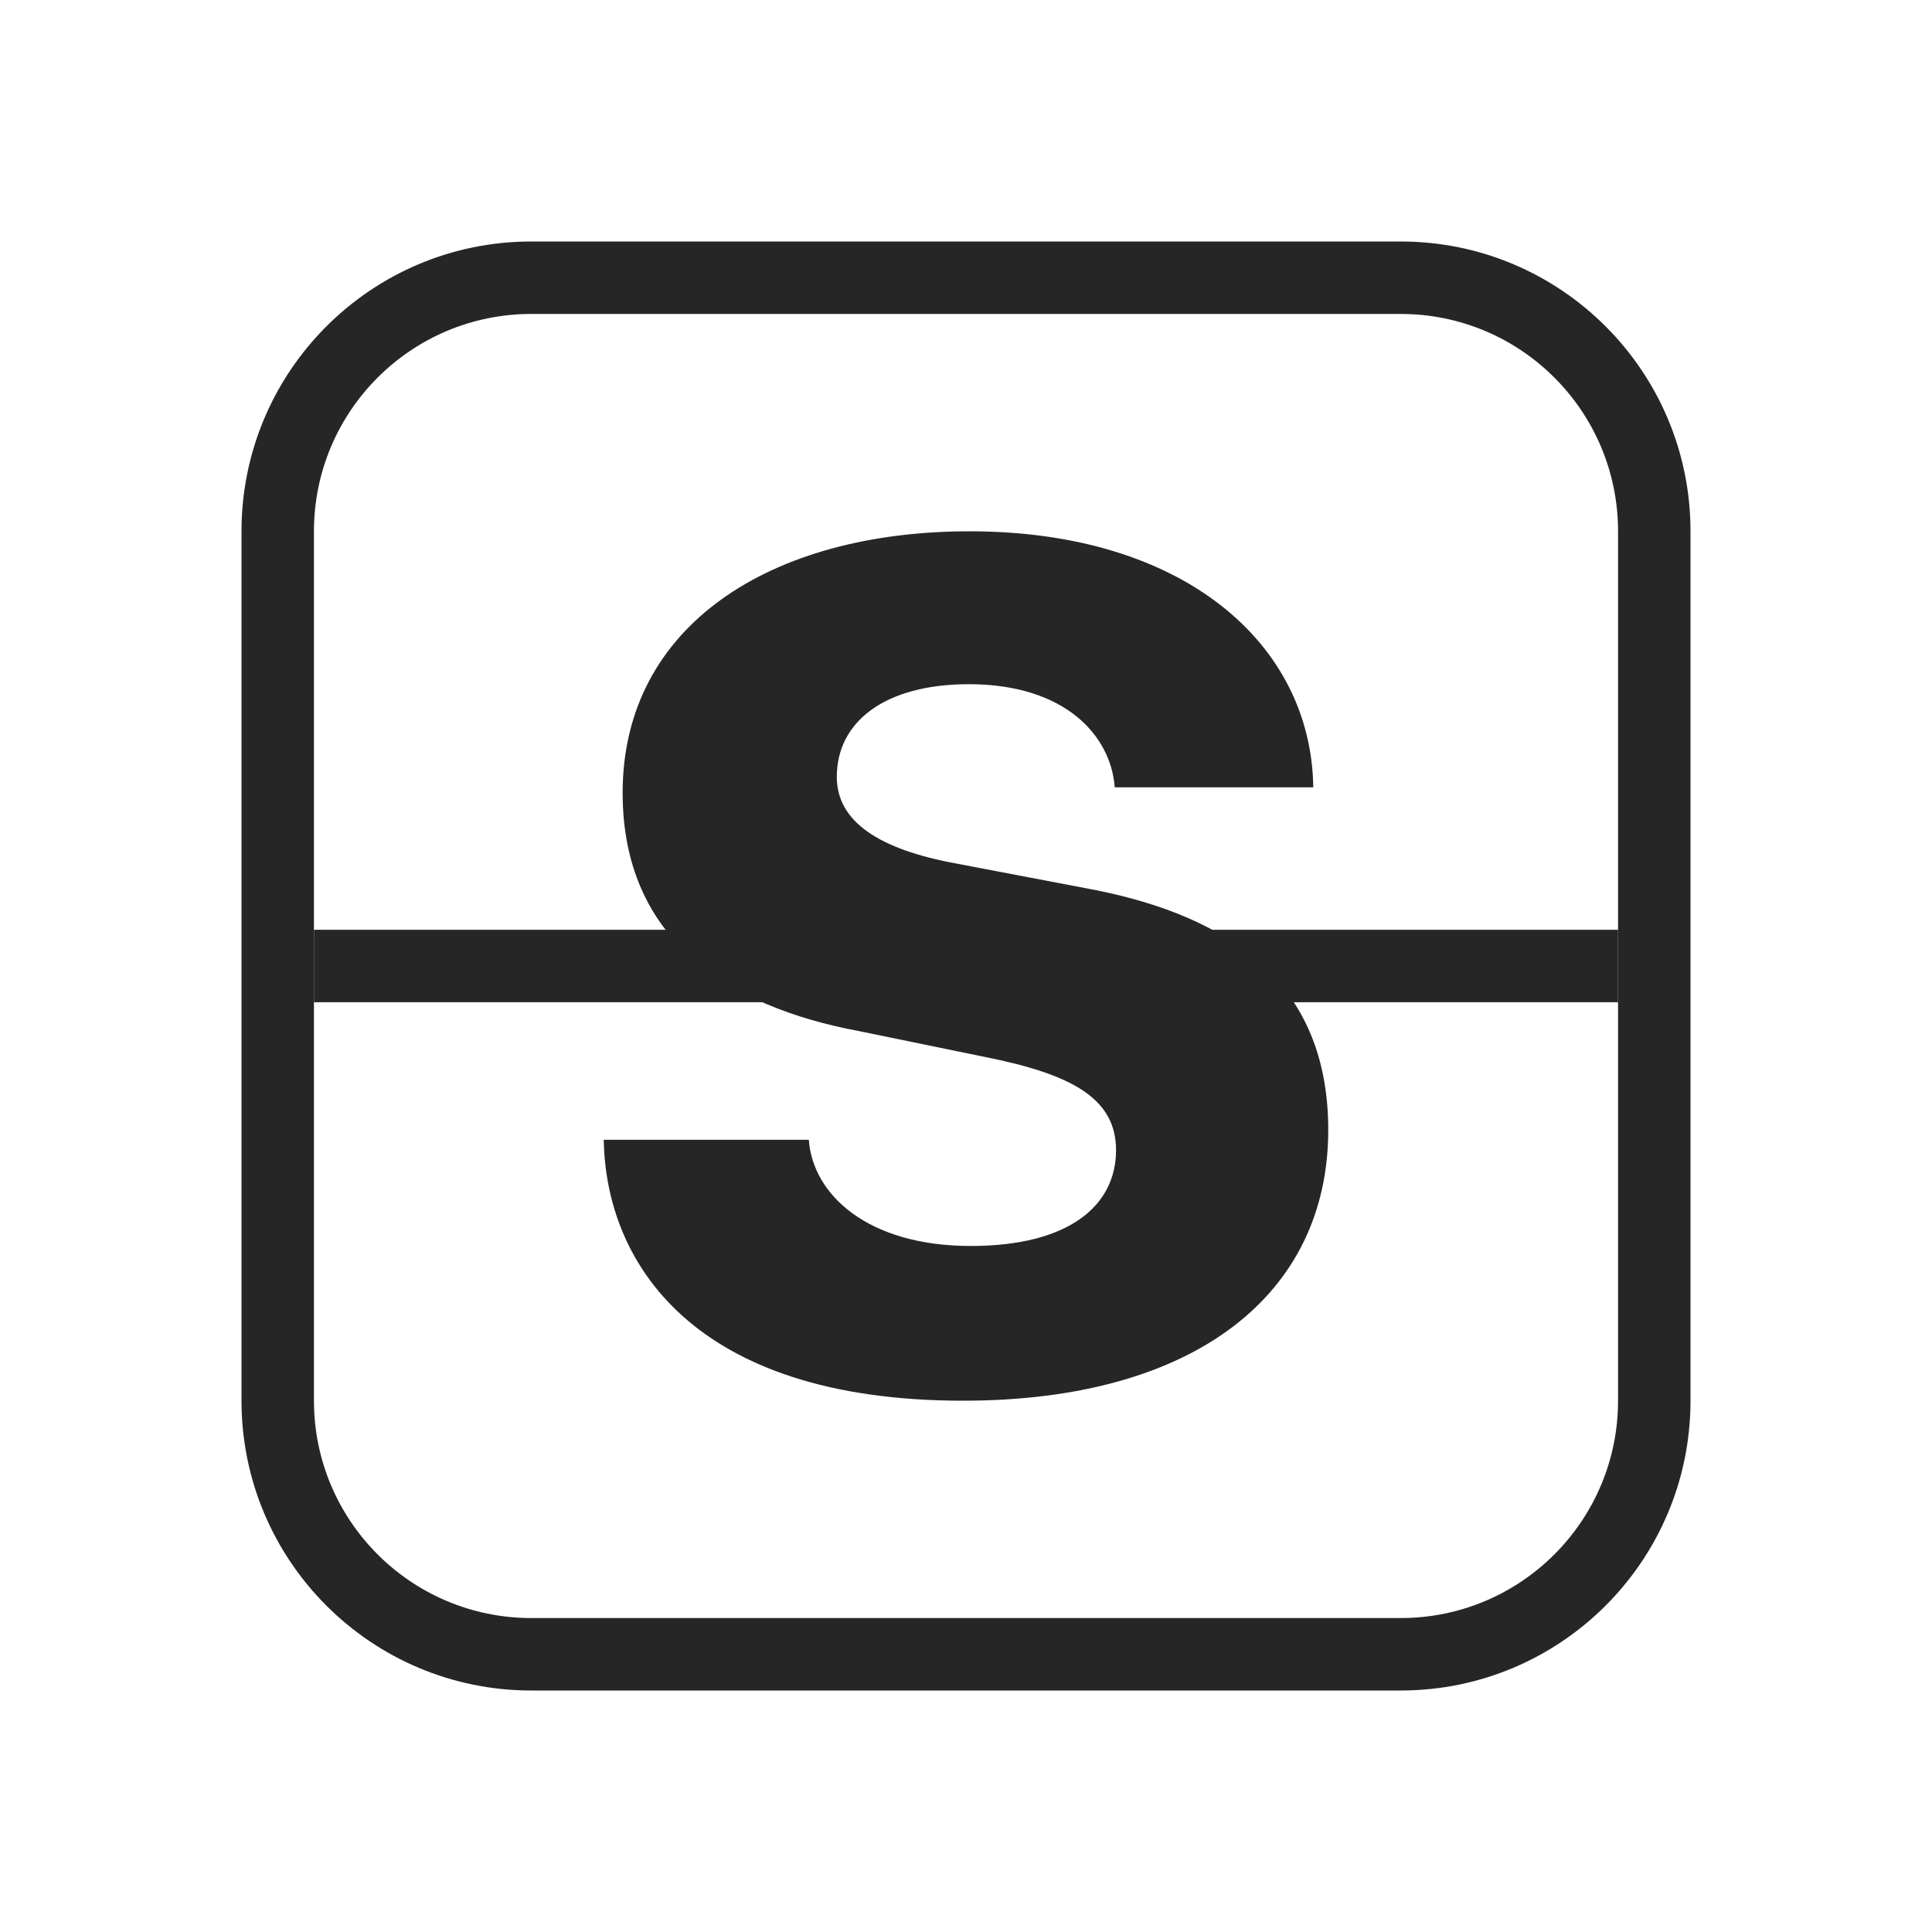 <svg width="80" height="80" viewBox="0 0 80 80" fill="none" xmlns="http://www.w3.org/2000/svg">
<path d="M55 46.788C55 53.576 49.501 58 39.879 58C28.639 58 25.081 52.229 25 47.195H33.491C33.652 49.458 35.916 51.593 40.202 51.593C44.272 51.593 46.213 49.915 46.213 47.627C46.213 45.466 44.353 44.475 40.768 43.763L35.566 42.695C30.121 41.678 25.782 38.881 25.782 32.831C25.782 25.89 31.927 22 40.148 22C49.043 22 54.299 26.678 54.38 32.602H46.159C45.997 30.441 44.084 28.331 40.121 28.331C36.644 28.331 34.65 29.881 34.65 32.169C34.65 34.025 36.402 35.169 39.582 35.754L44.919 36.771C50.202 37.737 55 40.203 55 46.788Z" fill="#262626"/>
<path fill-rule="evenodd" clip-rule="evenodd" d="M10 22C10 15.373 15.373 10 22 10H58C64.627 10 70 15.373 70 22V58C70 64.627 64.627 70 58 70H22C15.373 70 10 64.627 10 58V22ZM22 13H58C62.971 13 67 17.029 67 22V58C67 62.971 62.971 67 58 67H22C17.029 67 13 62.971 13 58V22C13 17.029 17.029 13 22 13Z" fill="#262626"/>
<path d="M13 38.5H67V41.5H13V38.5Z" fill="#262626"/>
</svg>
